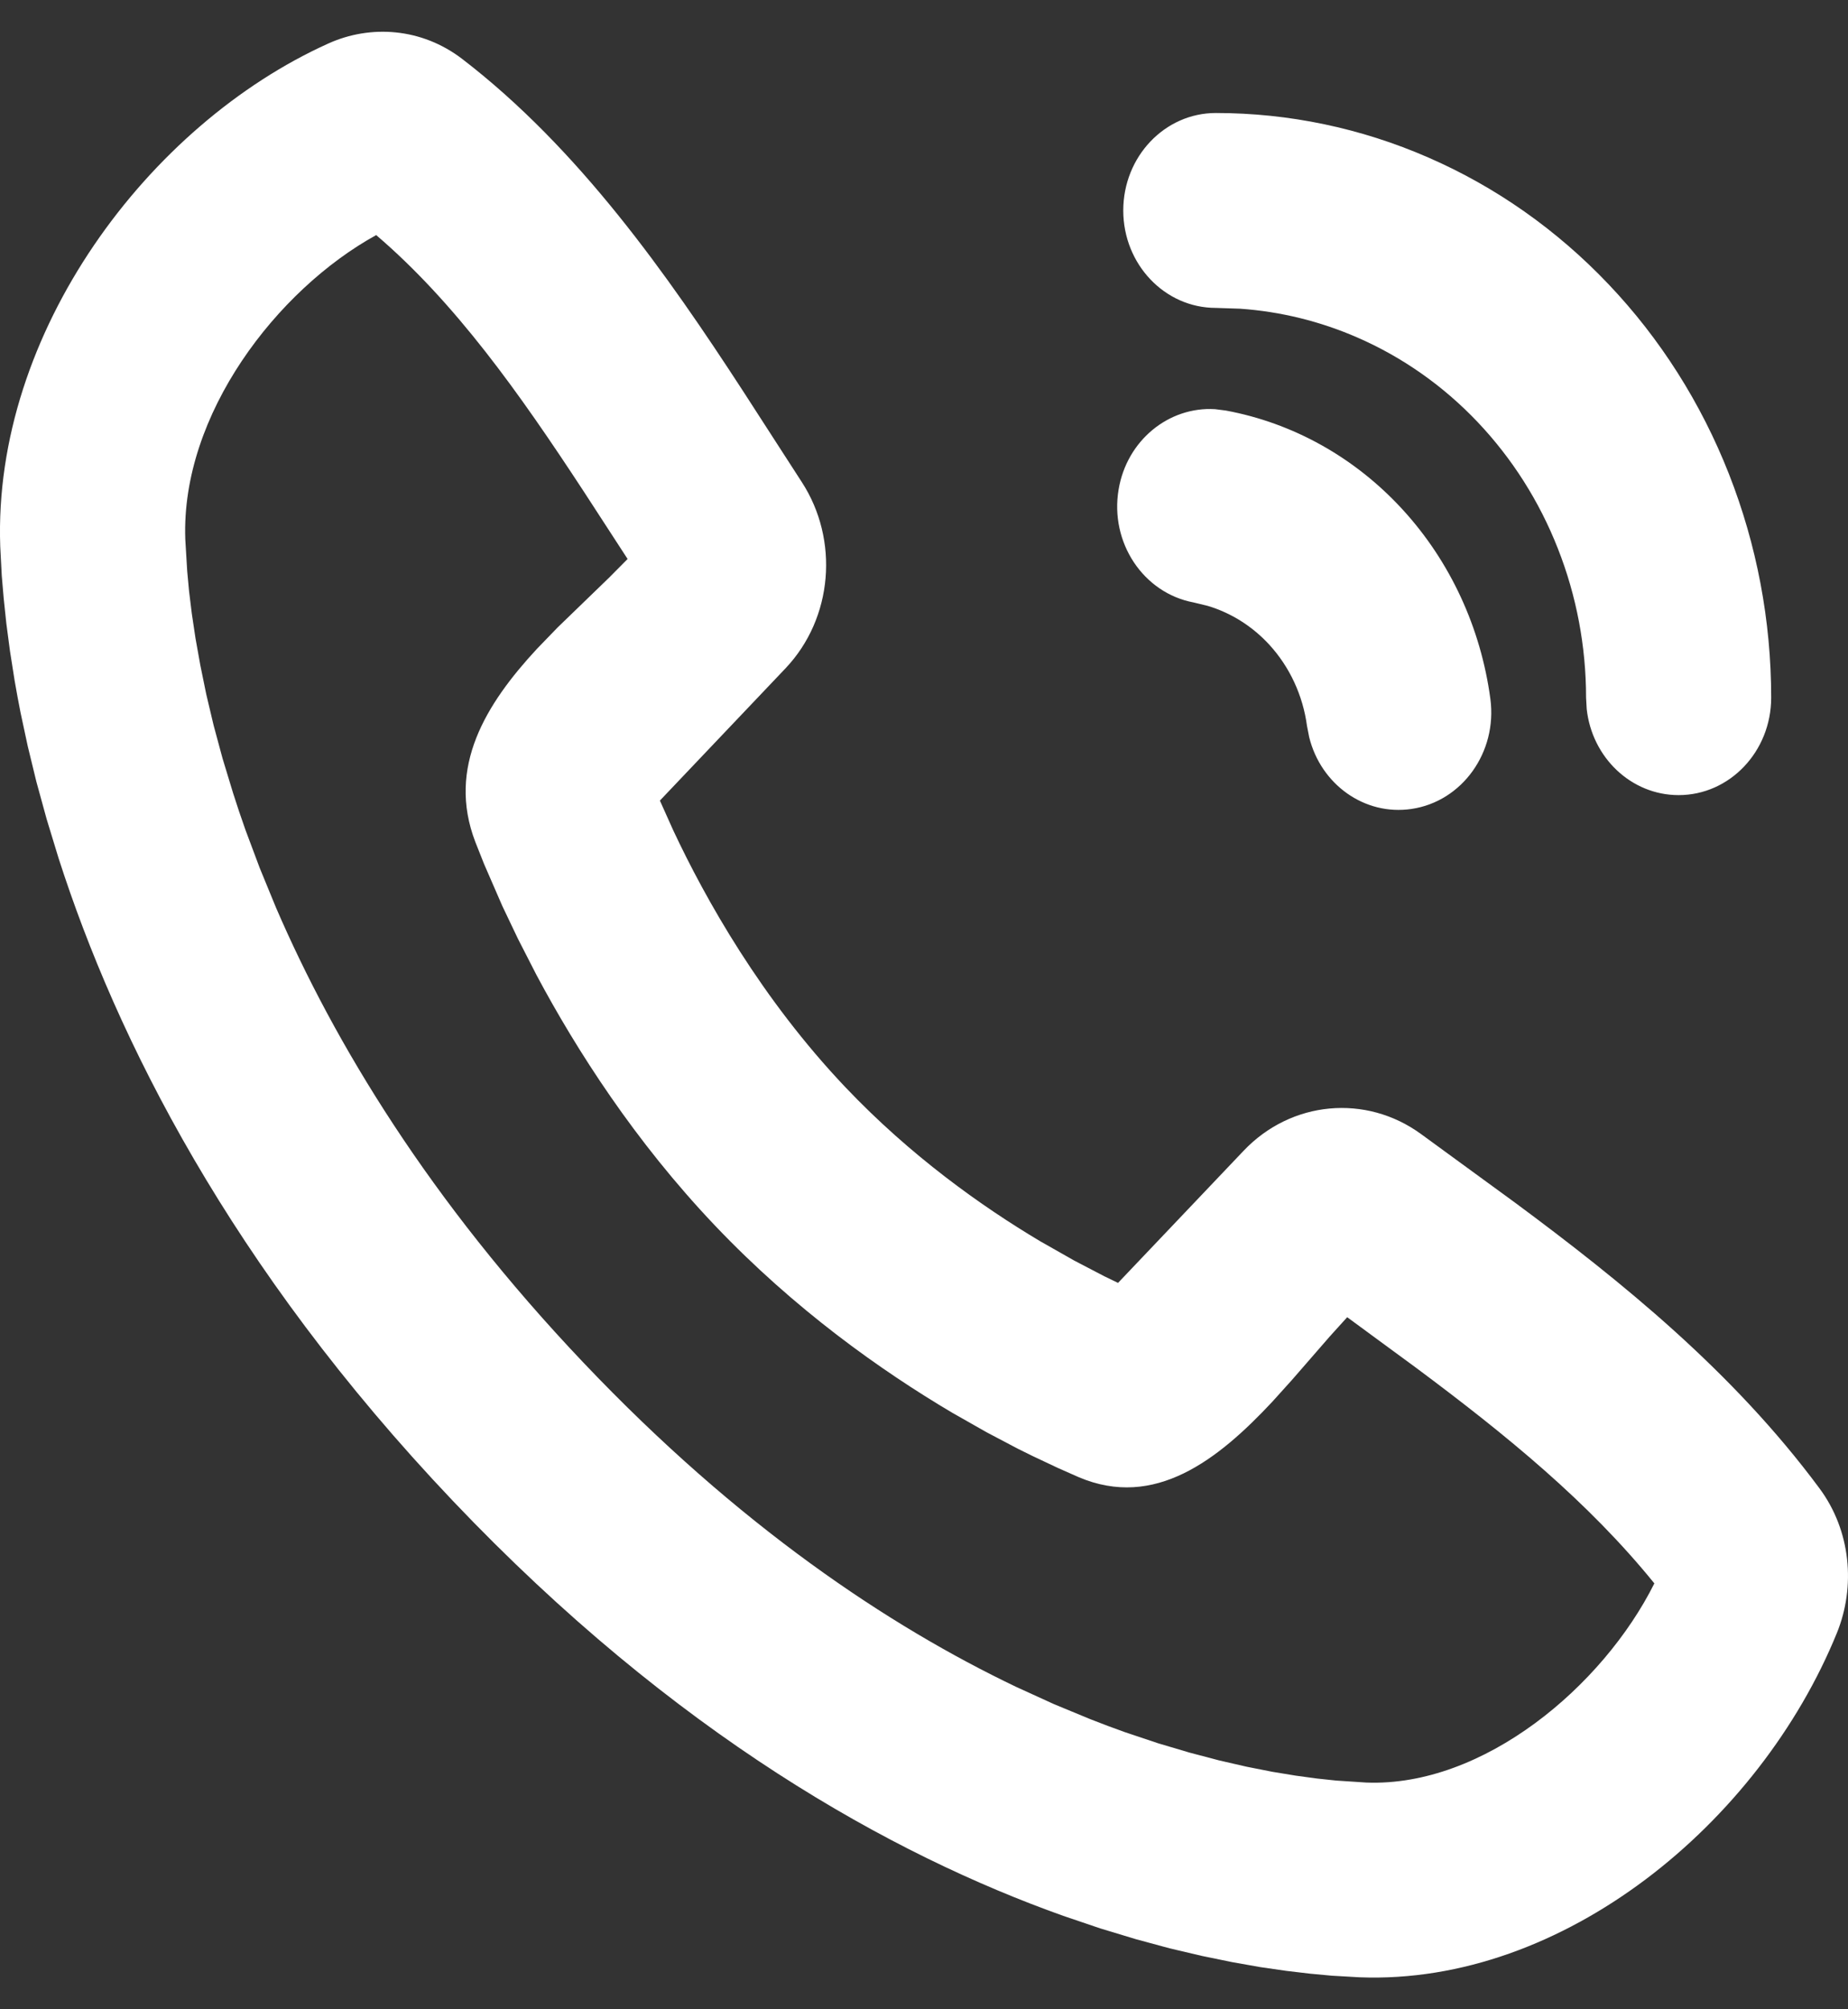 <svg width="23" height="25" viewBox="0 0 23 25" fill="none" xmlns="http://www.w3.org/2000/svg">
<rect x="0" y="0" width="23" height="25" fill="#333333" stroke="none"/>
<path d="M5.752 0.733C7.207 1.85 8.307 3.42 9.244 4.86L9.979 5.998C10.446 6.717 10.369 7.692 9.775 8.317L8.213 9.961L8.378 10.329C8.781 11.189 9.477 12.428 10.524 13.53C11.33 14.378 12.212 15.007 12.948 15.445L13.371 15.685L13.747 15.881C13.806 15.91 13.862 15.937 13.915 15.962L15.477 14.319C16.071 13.693 17.002 13.611 17.686 14.11L18.855 14.963C20.181 15.945 21.567 17.064 22.644 18.517C23.038 19.047 23.096 19.741 22.862 20.317C21.898 22.684 19.458 24.7 16.921 24.602L16.574 24.582L16.306 24.557L16.009 24.522L15.684 24.475L15.334 24.413L14.959 24.336L14.559 24.242L14.138 24.128L13.695 23.994L13.232 23.837C11.104 23.079 8.406 21.588 5.636 18.674C2.867 15.759 1.45 12.919 0.73 10.681L0.581 10.193L0.453 9.727L0.345 9.283L0.255 8.863C0.228 8.727 0.204 8.595 0.182 8.468L0.124 8.099L0.079 7.758L0.046 7.445L0.022 7.163L0.003 6.798C-0.09 4.137 1.848 1.55 4.087 0.541C4.612 0.304 5.248 0.347 5.752 0.733ZM4.682 2.925C3.447 3.605 2.251 5.157 2.306 6.709L2.33 7.107L2.353 7.355L2.387 7.633L2.433 7.941L2.493 8.276L2.567 8.638L2.659 9.026L2.77 9.437L2.902 9.871C2.949 10.019 3 10.171 3.055 10.326L3.233 10.801L3.436 11.295C4.159 12.97 5.339 14.932 7.266 16.959C9.192 18.986 11.057 20.229 12.648 20.989L13.117 21.203L13.569 21.39C13.716 21.448 13.86 21.502 14.001 21.552L14.413 21.69L14.804 21.806L15.172 21.903L15.516 21.982L15.835 22.045L16.127 22.093L16.392 22.129L16.627 22.154L17.005 22.179C18.462 22.235 19.948 20.984 20.59 19.701C19.77 18.689 18.752 17.858 17.628 17.021L16.767 16.389L16.548 16.631L16.081 17.168L15.833 17.443C15.157 18.166 14.37 18.781 13.425 18.379L13.165 18.264L12.847 18.114C12.79 18.086 12.73 18.057 12.669 18.026L12.28 17.821L11.852 17.578C10.963 17.052 9.888 16.29 8.895 15.245C7.902 14.2 7.177 13.068 6.678 12.133L6.447 11.682L6.252 11.273L6.025 10.751L5.916 10.476C5.558 9.544 6.05 8.756 6.681 8.075L6.939 7.808L7.581 7.187L7.811 6.955L7.266 6.116C6.457 4.881 5.664 3.764 4.682 2.925ZM15.123 5.091L15.256 5.108C16.095 5.263 16.865 5.694 17.456 6.339C18.048 6.984 18.43 7.809 18.549 8.696C18.637 9.359 18.198 9.972 17.568 10.065C16.983 10.152 16.439 9.76 16.294 9.172L16.267 9.034C16.216 8.653 16.052 8.3 15.799 8.023C15.588 7.793 15.323 7.626 15.033 7.539L14.856 7.496C14.23 7.379 13.811 6.751 13.922 6.091C14.024 5.479 14.547 5.056 15.123 5.091ZM15.132 1.406C16.04 1.406 16.939 1.594 17.777 1.96C18.616 2.325 19.378 2.861 20.02 3.537C20.662 4.212 21.171 5.014 21.518 5.897C21.865 6.779 22.044 7.725 22.044 8.68C22.044 9.35 21.528 9.893 20.892 9.893C20.301 9.893 19.814 9.425 19.748 8.822L19.74 8.68C19.74 8.044 19.621 7.413 19.389 6.825C19.158 6.236 18.818 5.702 18.39 5.251C17.963 4.801 17.455 4.444 16.895 4.2C16.43 3.997 15.936 3.876 15.434 3.841L15.132 3.831C14.496 3.831 13.98 3.288 13.98 2.619C13.98 1.949 14.496 1.406 15.132 1.406Z" fill="white"/>
</svg>
